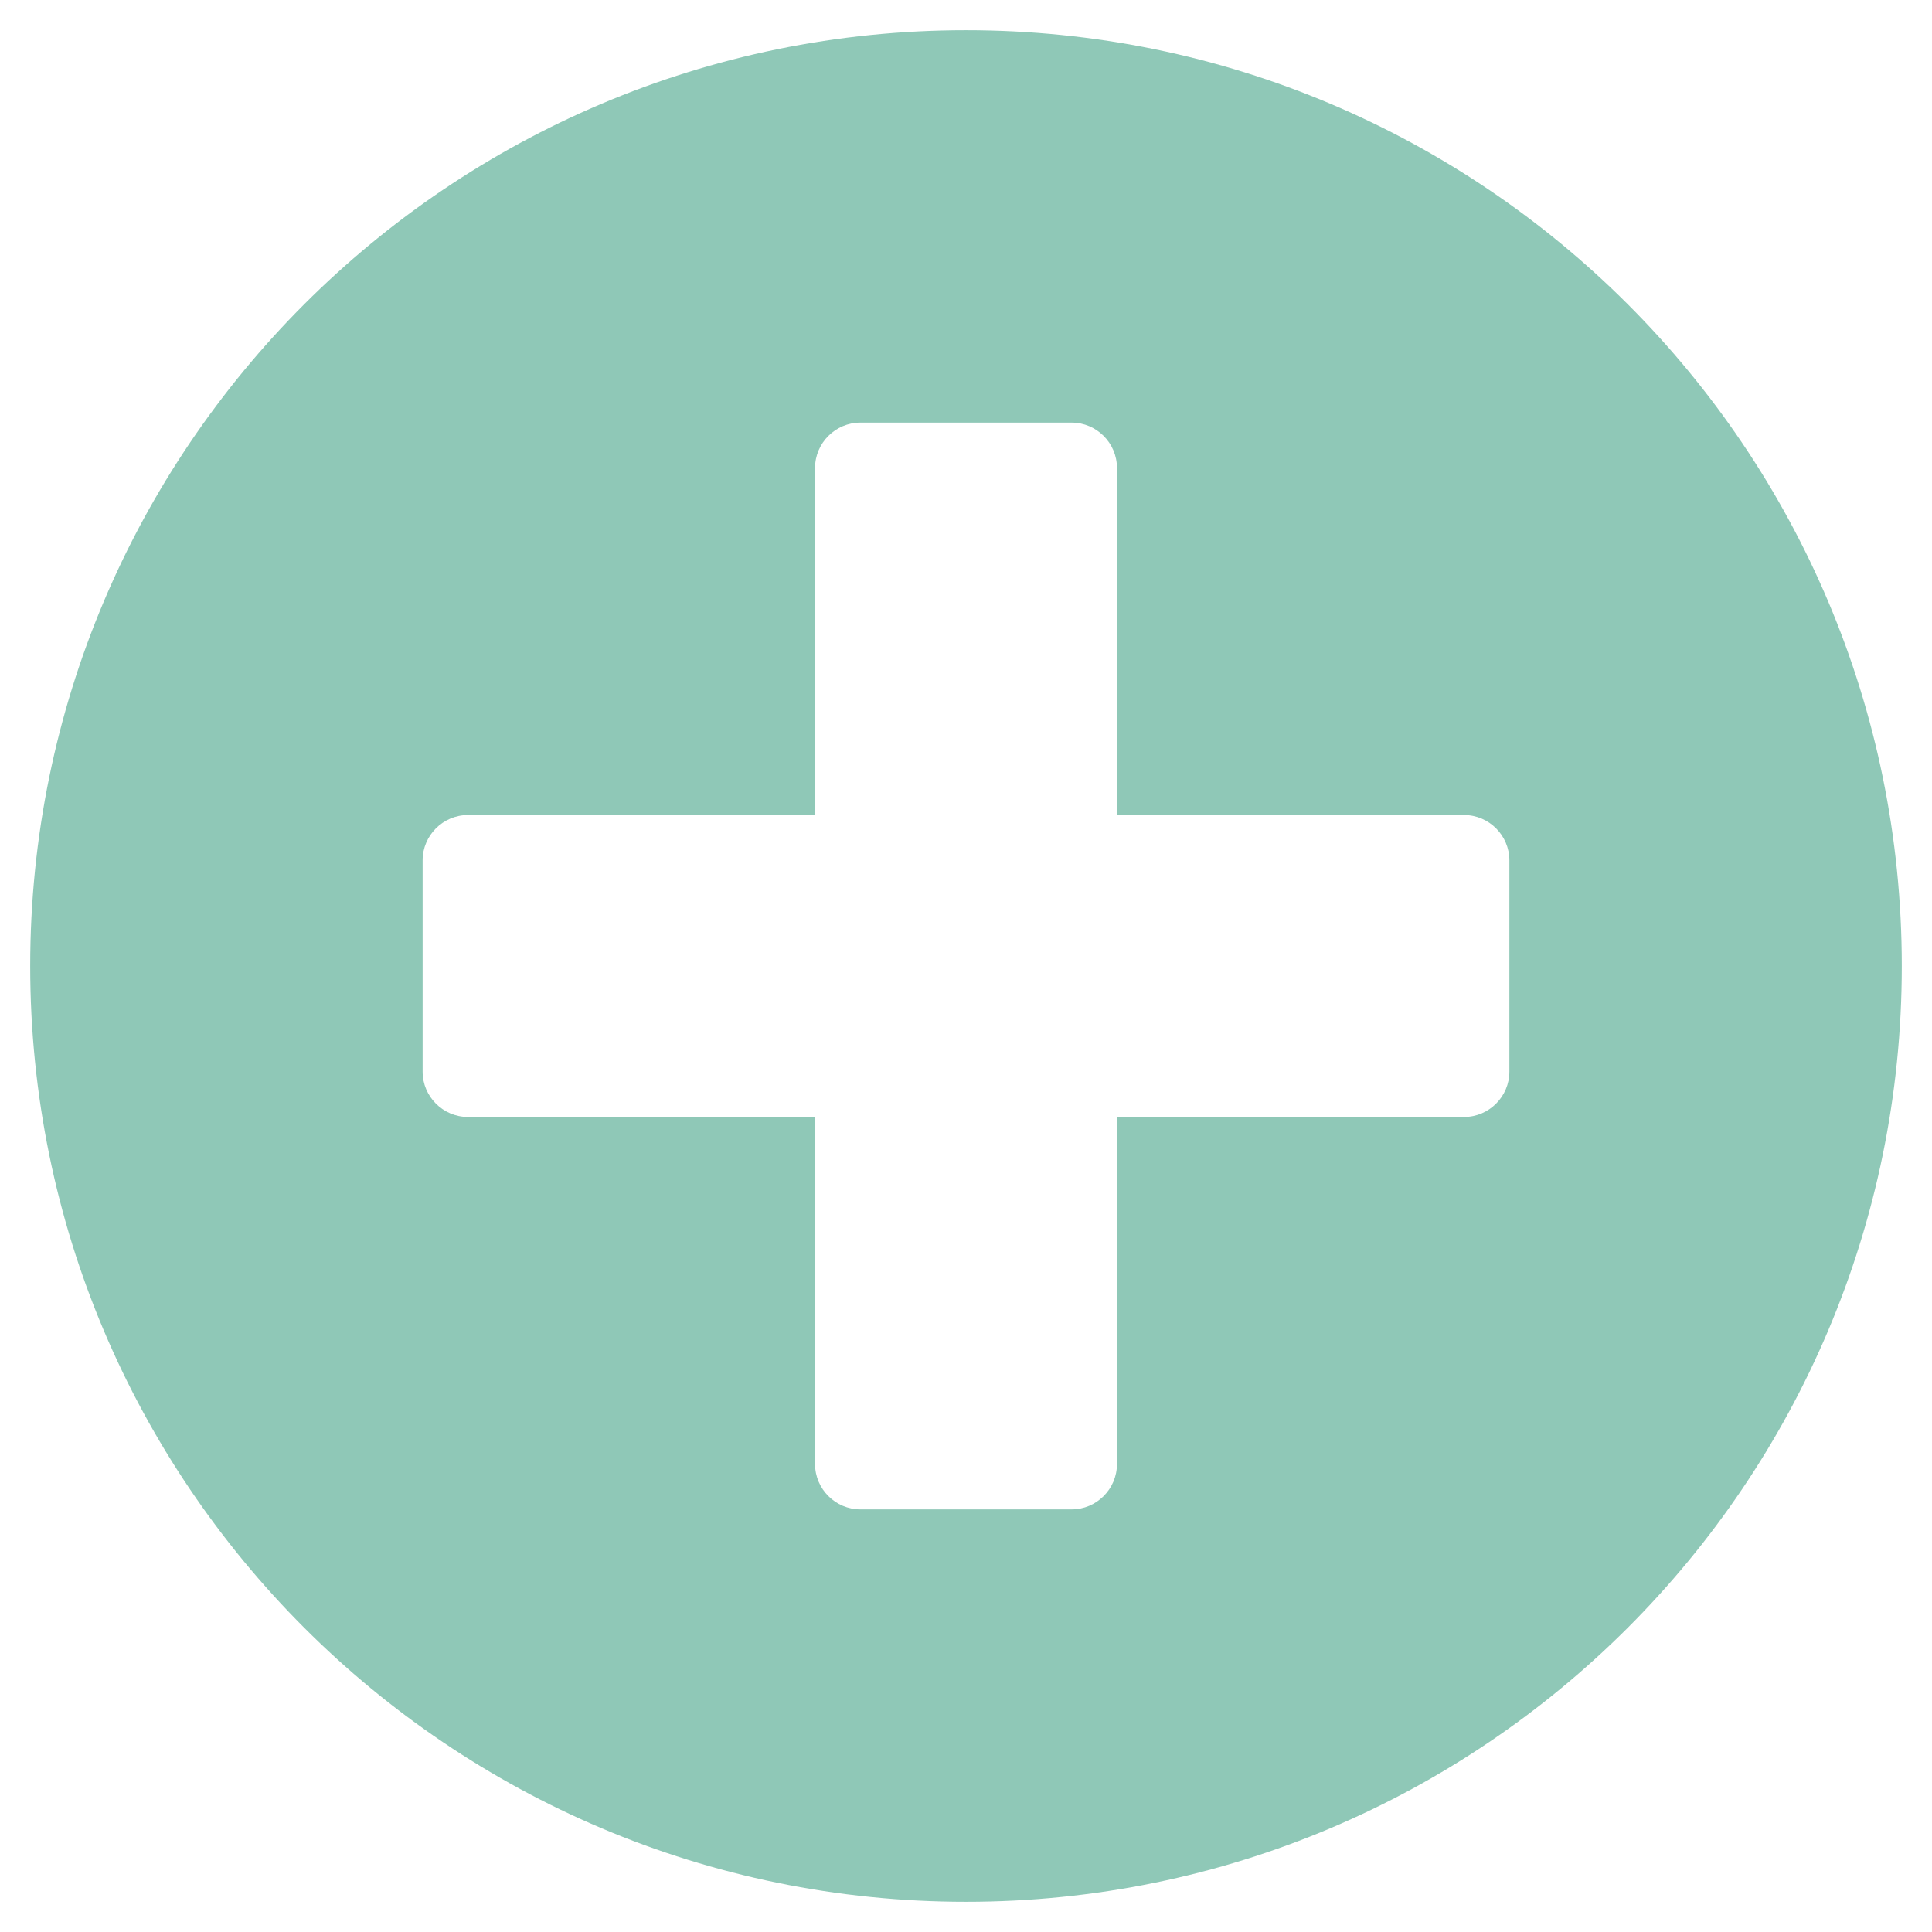 <?xml version="1.0"?>
<svg xmlns="http://www.w3.org/2000/svg" width="60" height="60" viewBox="0 0 60 60" fill="none">
<g clip-path="url(#clip0_32_422)">
<path d="M30 0.938C13.945 0.938 0.938 13.945 0.938 30C0.938 46.055 13.945 59.062 30 59.062C46.055 59.062 59.062 46.055 59.062 30C59.062 13.945 46.055 0.938 30 0.938ZM46.875 33.281C46.875 34.055 46.242 34.688 45.469 34.688H34.688V45.469C34.688 46.242 34.055 46.875 33.281 46.875H26.719C25.945 46.875 25.312 46.242 25.312 45.469V34.688H14.531C13.758 34.688 13.125 34.055 13.125 33.281V26.719C13.125 25.945 13.758 25.312 14.531 25.312H25.312V14.531C25.312 13.758 25.945 13.125 26.719 13.125H33.281C34.055 13.125 34.688 13.758 34.688 14.531V25.312H45.469C46.242 25.312 46.875 25.945 46.875 26.719V33.281Z" fill="#8FC8B7"/>
</g>
<defs>
<clipPath id="clip0_32_422">
<rect width="60" height="60" fill="white"/>
</clipPath>
</defs>
</svg>
